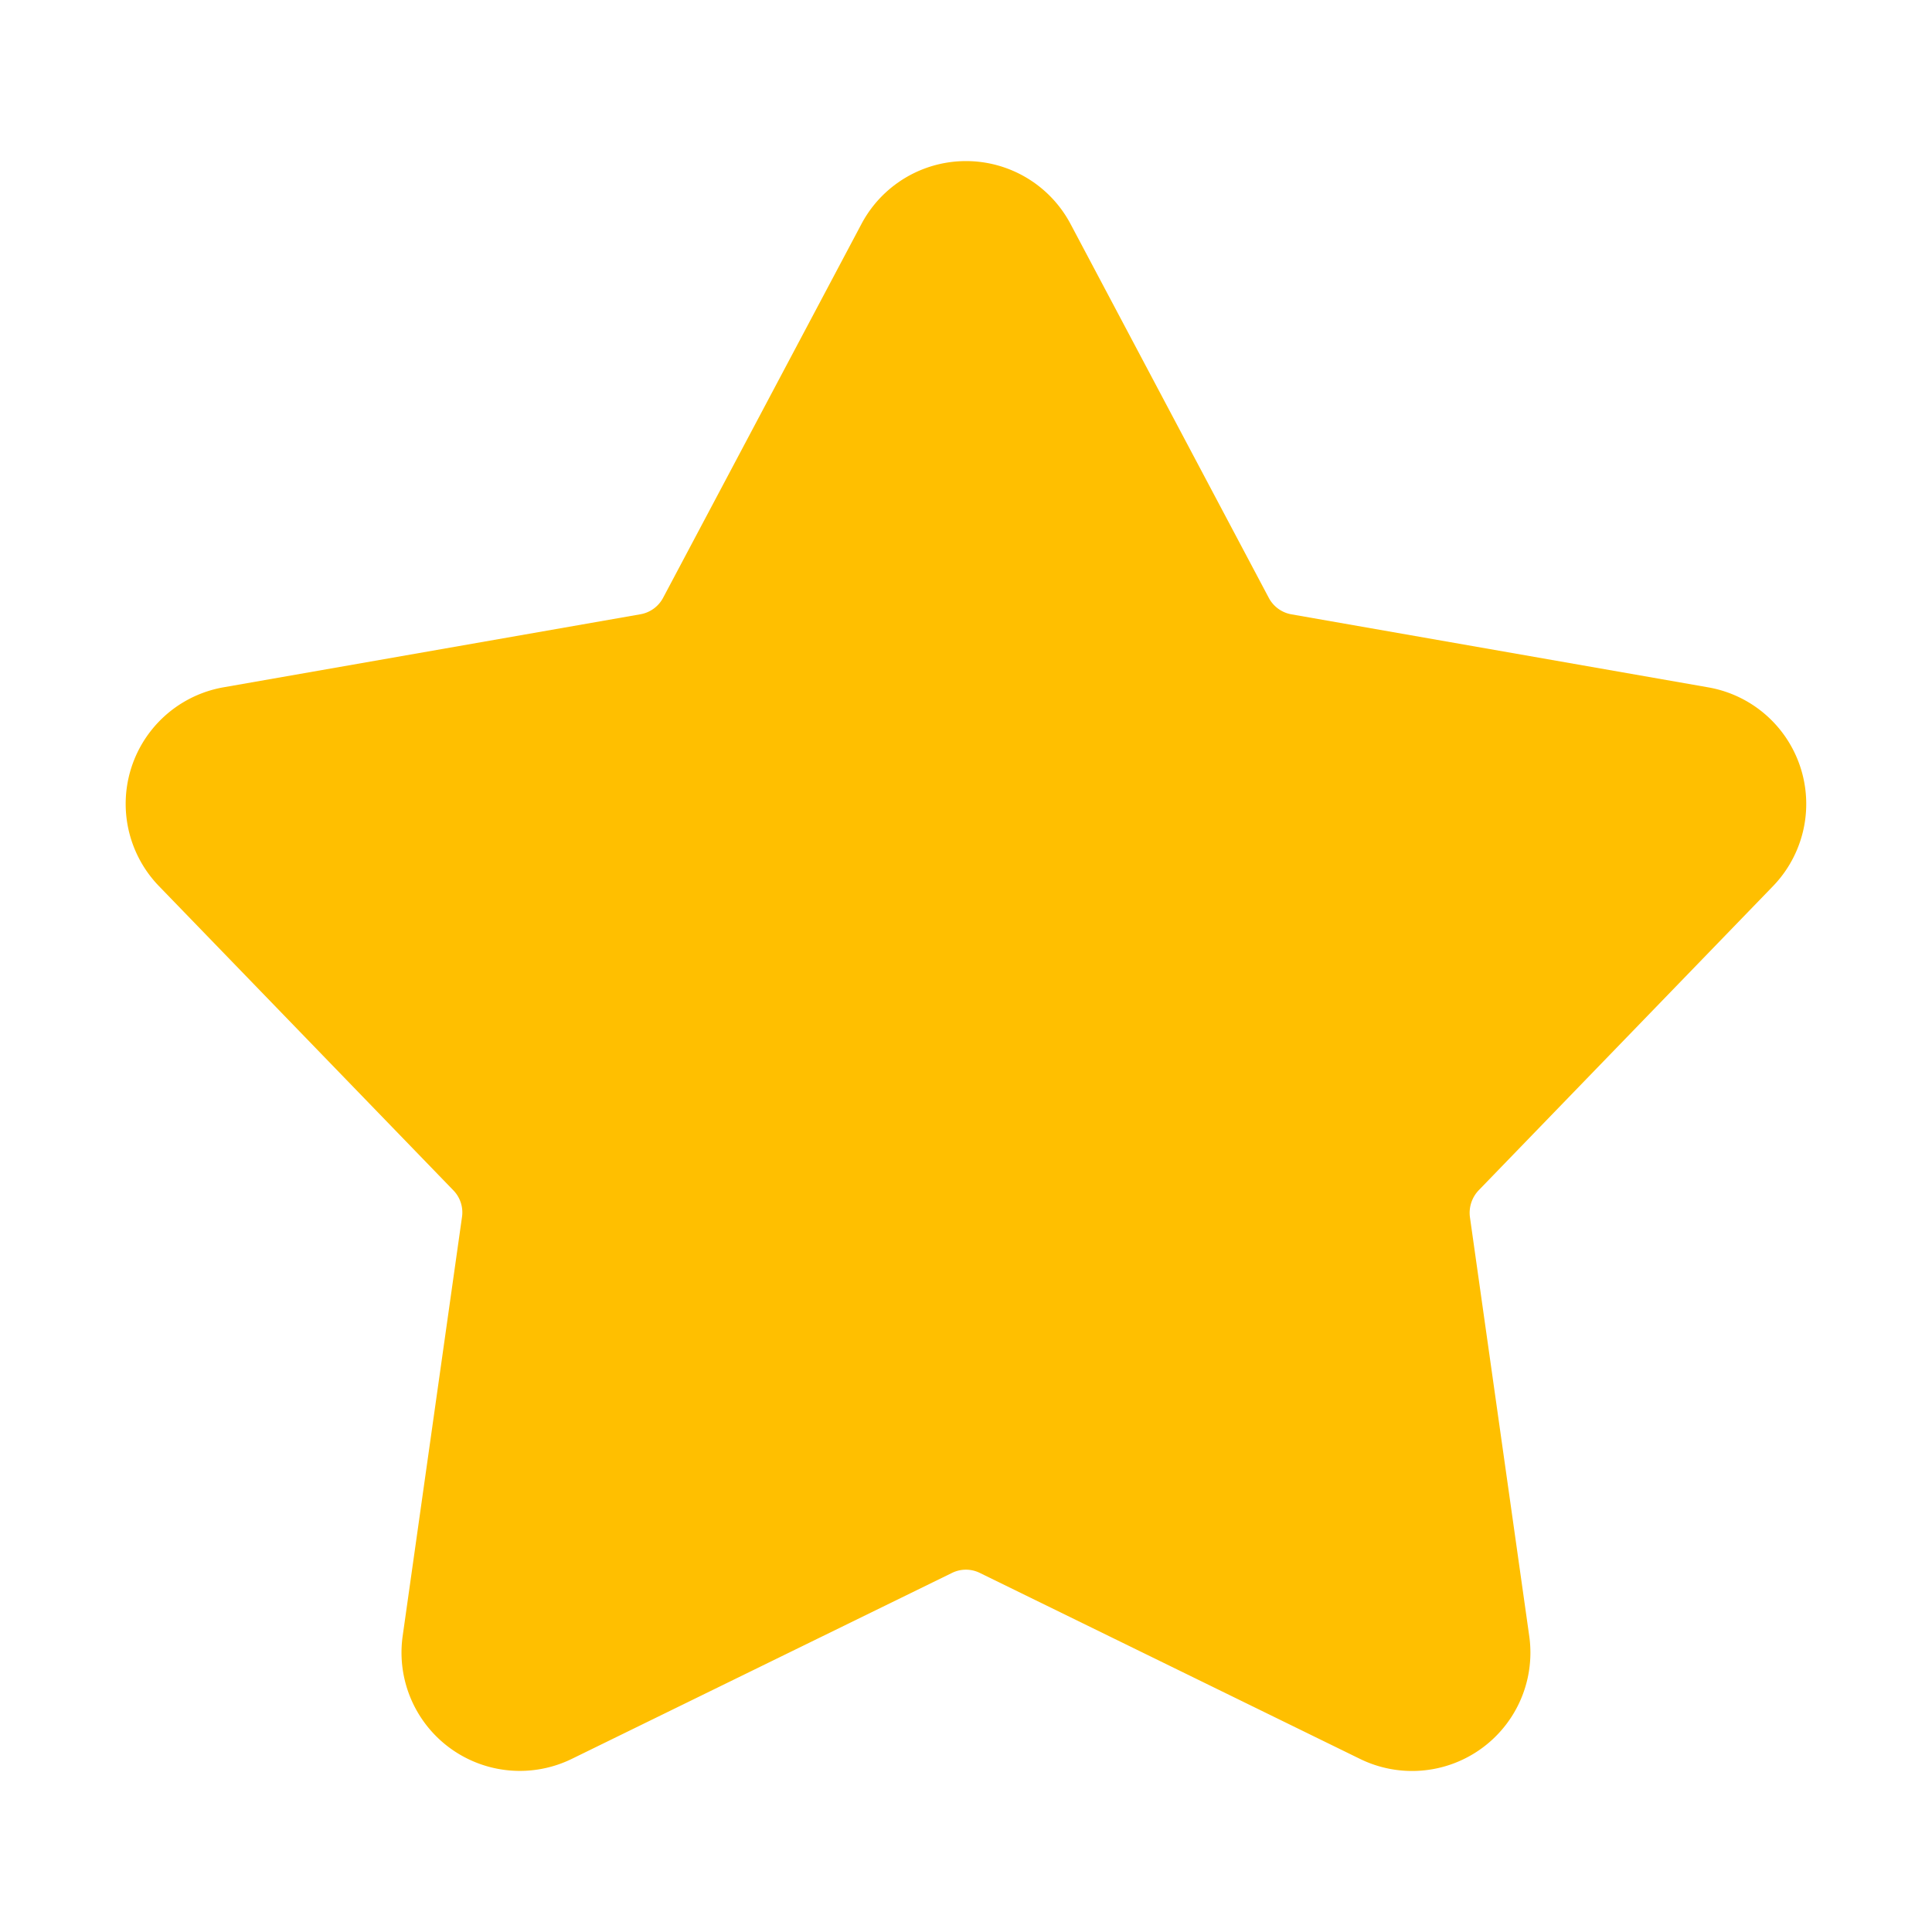 <svg width="24" height="24" fill="none" xmlns="http://www.w3.org/2000/svg"><path fill-rule="evenodd" clip-rule="evenodd" d="M10.702 2.781a1.47 1.47 0 012.596 0l2.463 4.645a.396.396 0 00.284.206l5.178.907a1.47 1.47 0 01.802 2.469l-3.656 3.778a.406.406 0 00-.109.334l.737 5.205a1.47 1.47 0 01-2.1 1.526l-4.722-2.31a.391.391 0 00-.35-.001l-4.723 2.31a1.47 1.47 0 01-2.1-1.526l.737-5.205a.393.393 0 00-.109-.334l-3.656-3.778a1.47 1.47 0 01.802-2.469l5.178-.907a.396.396 0 00.284-.206l2.464-4.644z" fill="#FFBF00"/></svg>